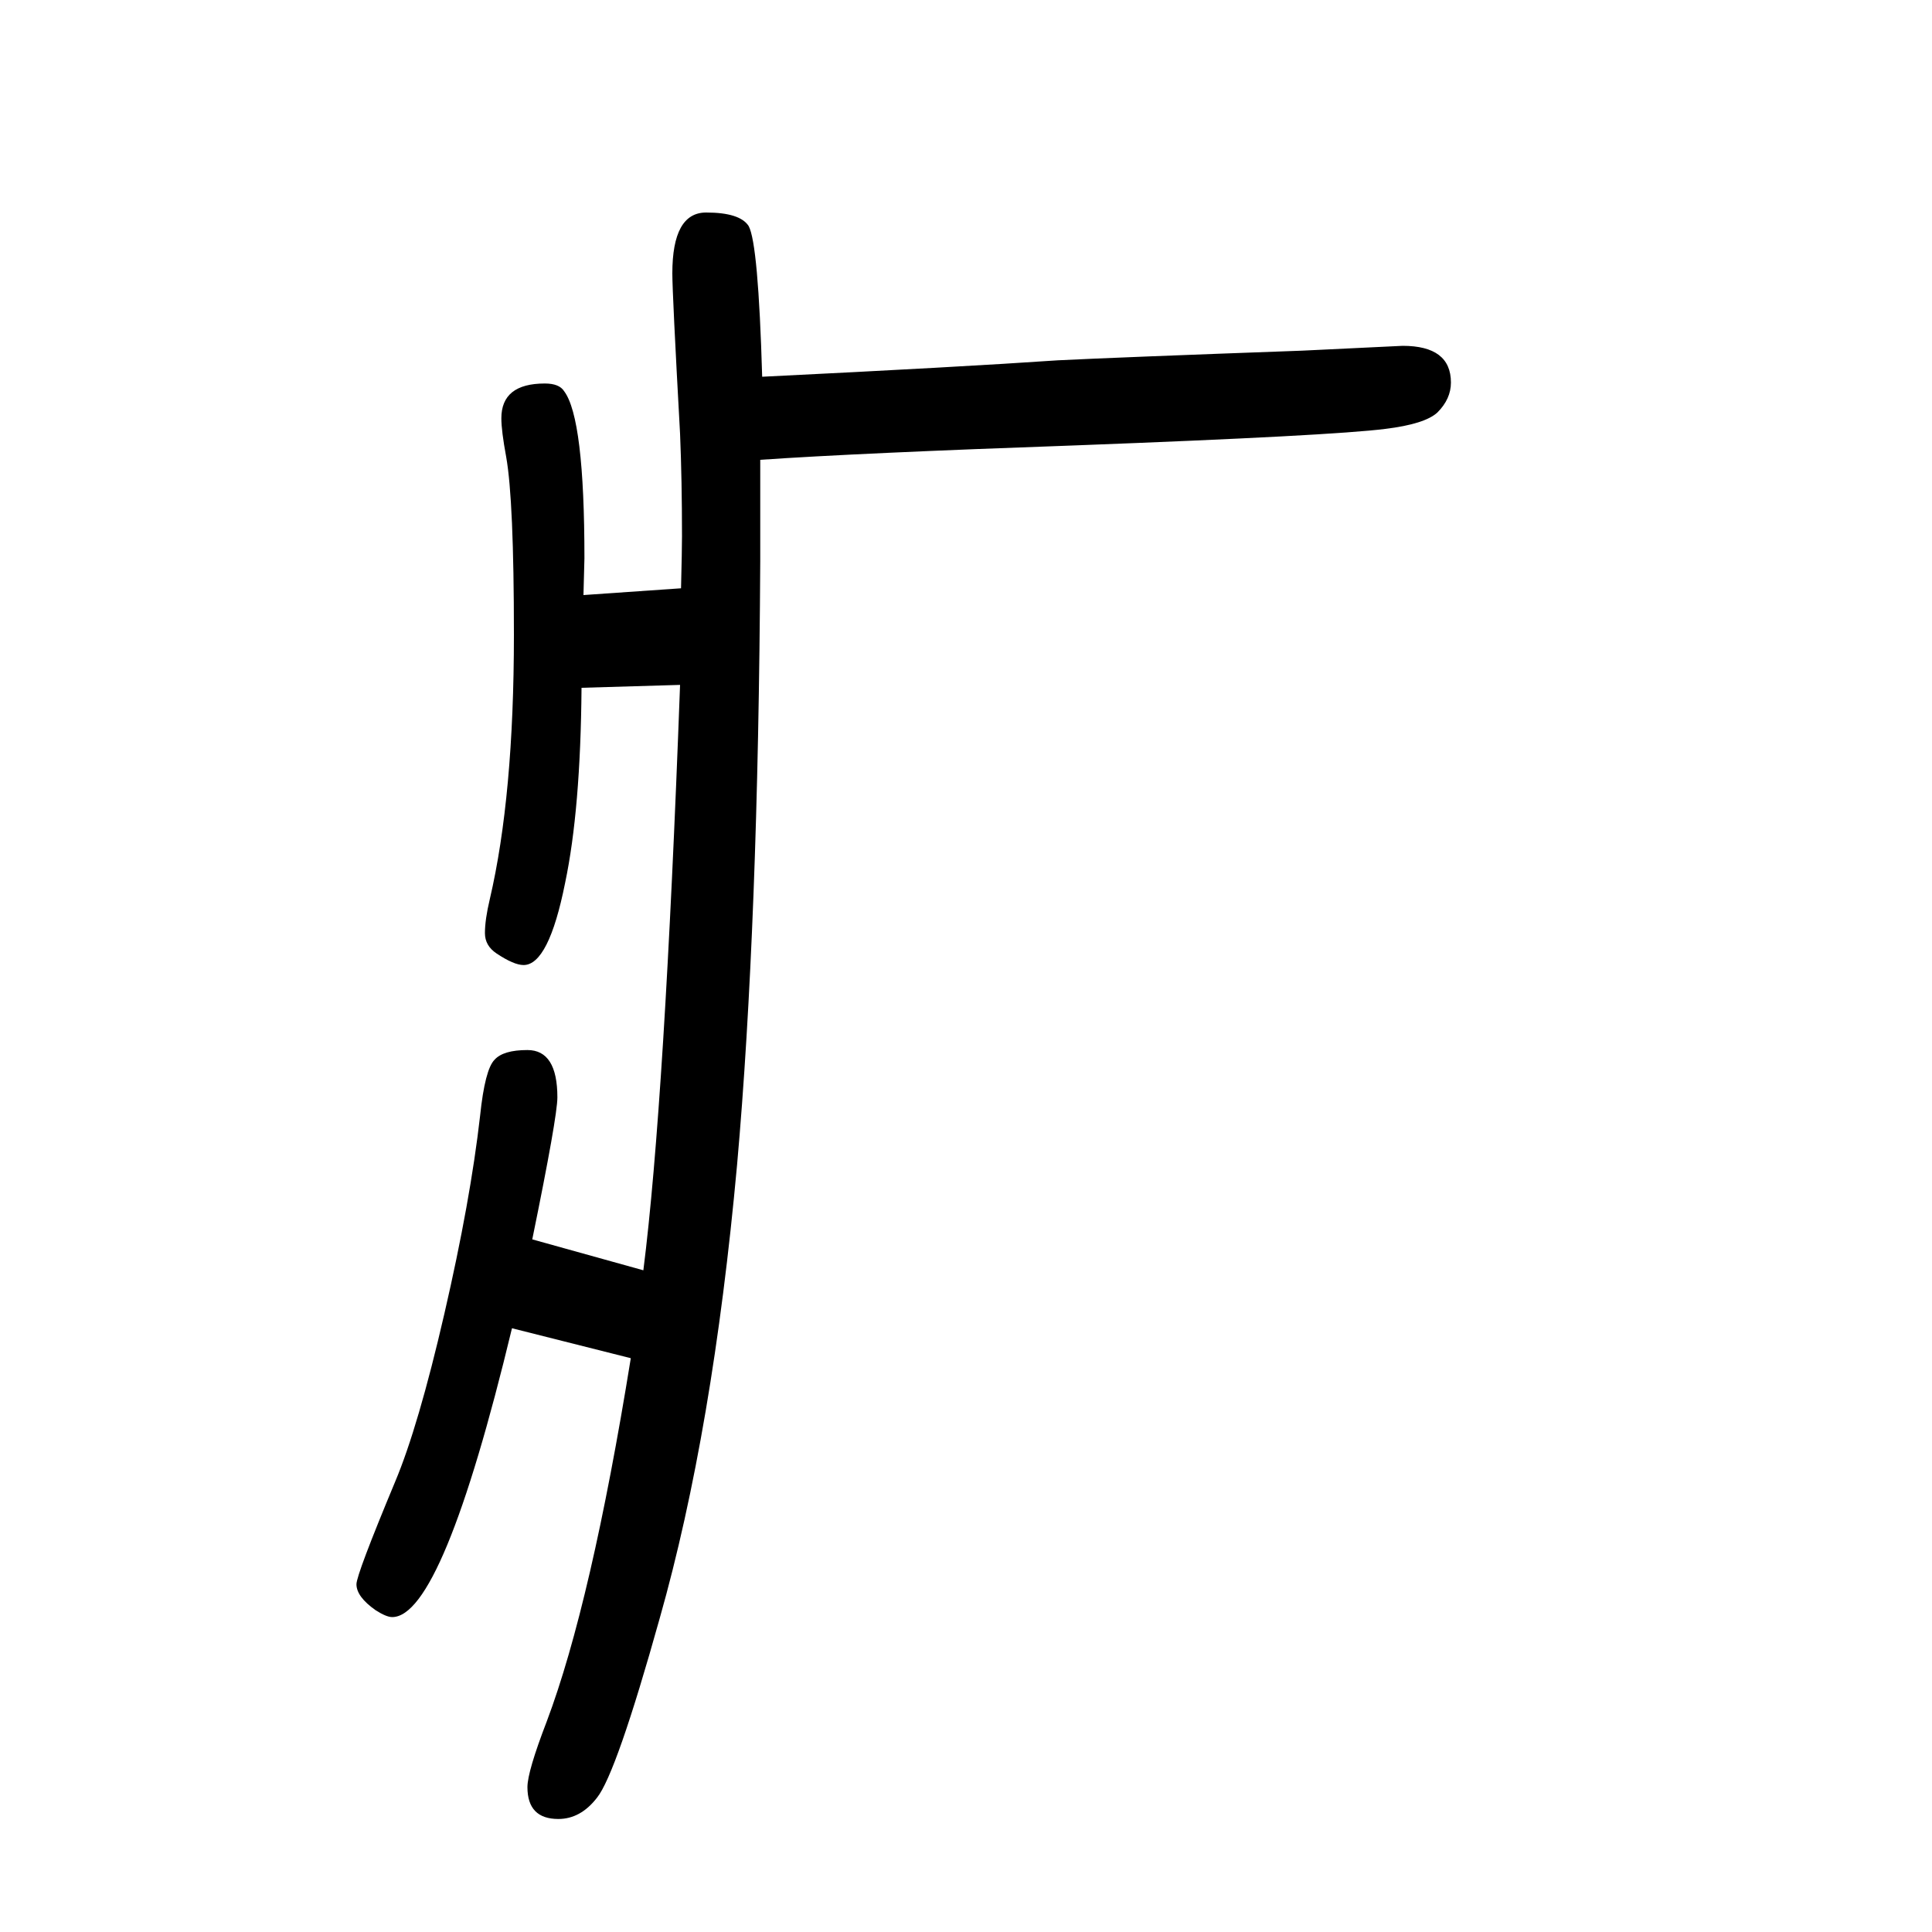 <svg xmlns="http://www.w3.org/2000/svg" xmlns:xlink="http://www.w3.org/1999/xlink" height="100" width="100" version="1.1"><path d="M530 275q-72 -299 -124 -299q-6 0 -17 7q-20 14 -20 27q0 10 40 106q24 57 51 174t37 205q5 48 15 58q9 10 34 10q31 0 31 -49q0 -20 -26 -147l115 -32q22 173 38 606l-102 -3q-1 -126 -17 -202q-17 -85 -43 -85q-10 0 -28 12q-12 8 -12 21q0 14 5 35q25 107 25 274
q0 139 -8 184q-5 27 -5 40q0 36 45 36q15 0 20 -8q21 -28 21 -173l-1 -38l101 7q1 40 1 54q0 58 -2 106q-8 145 -8 166q0 63 35 63t44 -14q10 -18 14 -156q204 10 306 17q60 3 253 10l104 5q50 0 50 -38q0 -17 -14 -31q-13 -12 -54 -17q-55 -7 -319 -17q-227 -8 -328 -15
v-105q-2 -378 -24 -625q-25 -275 -80 -469q-45 -161 -65 -186q-17 -22 -40 -22q-32 0 -32 33q0 16 20 68q46 122 87 376z" style="" transform="scale(0.05 -0.05) translate(0 -1650)"/></svg>
